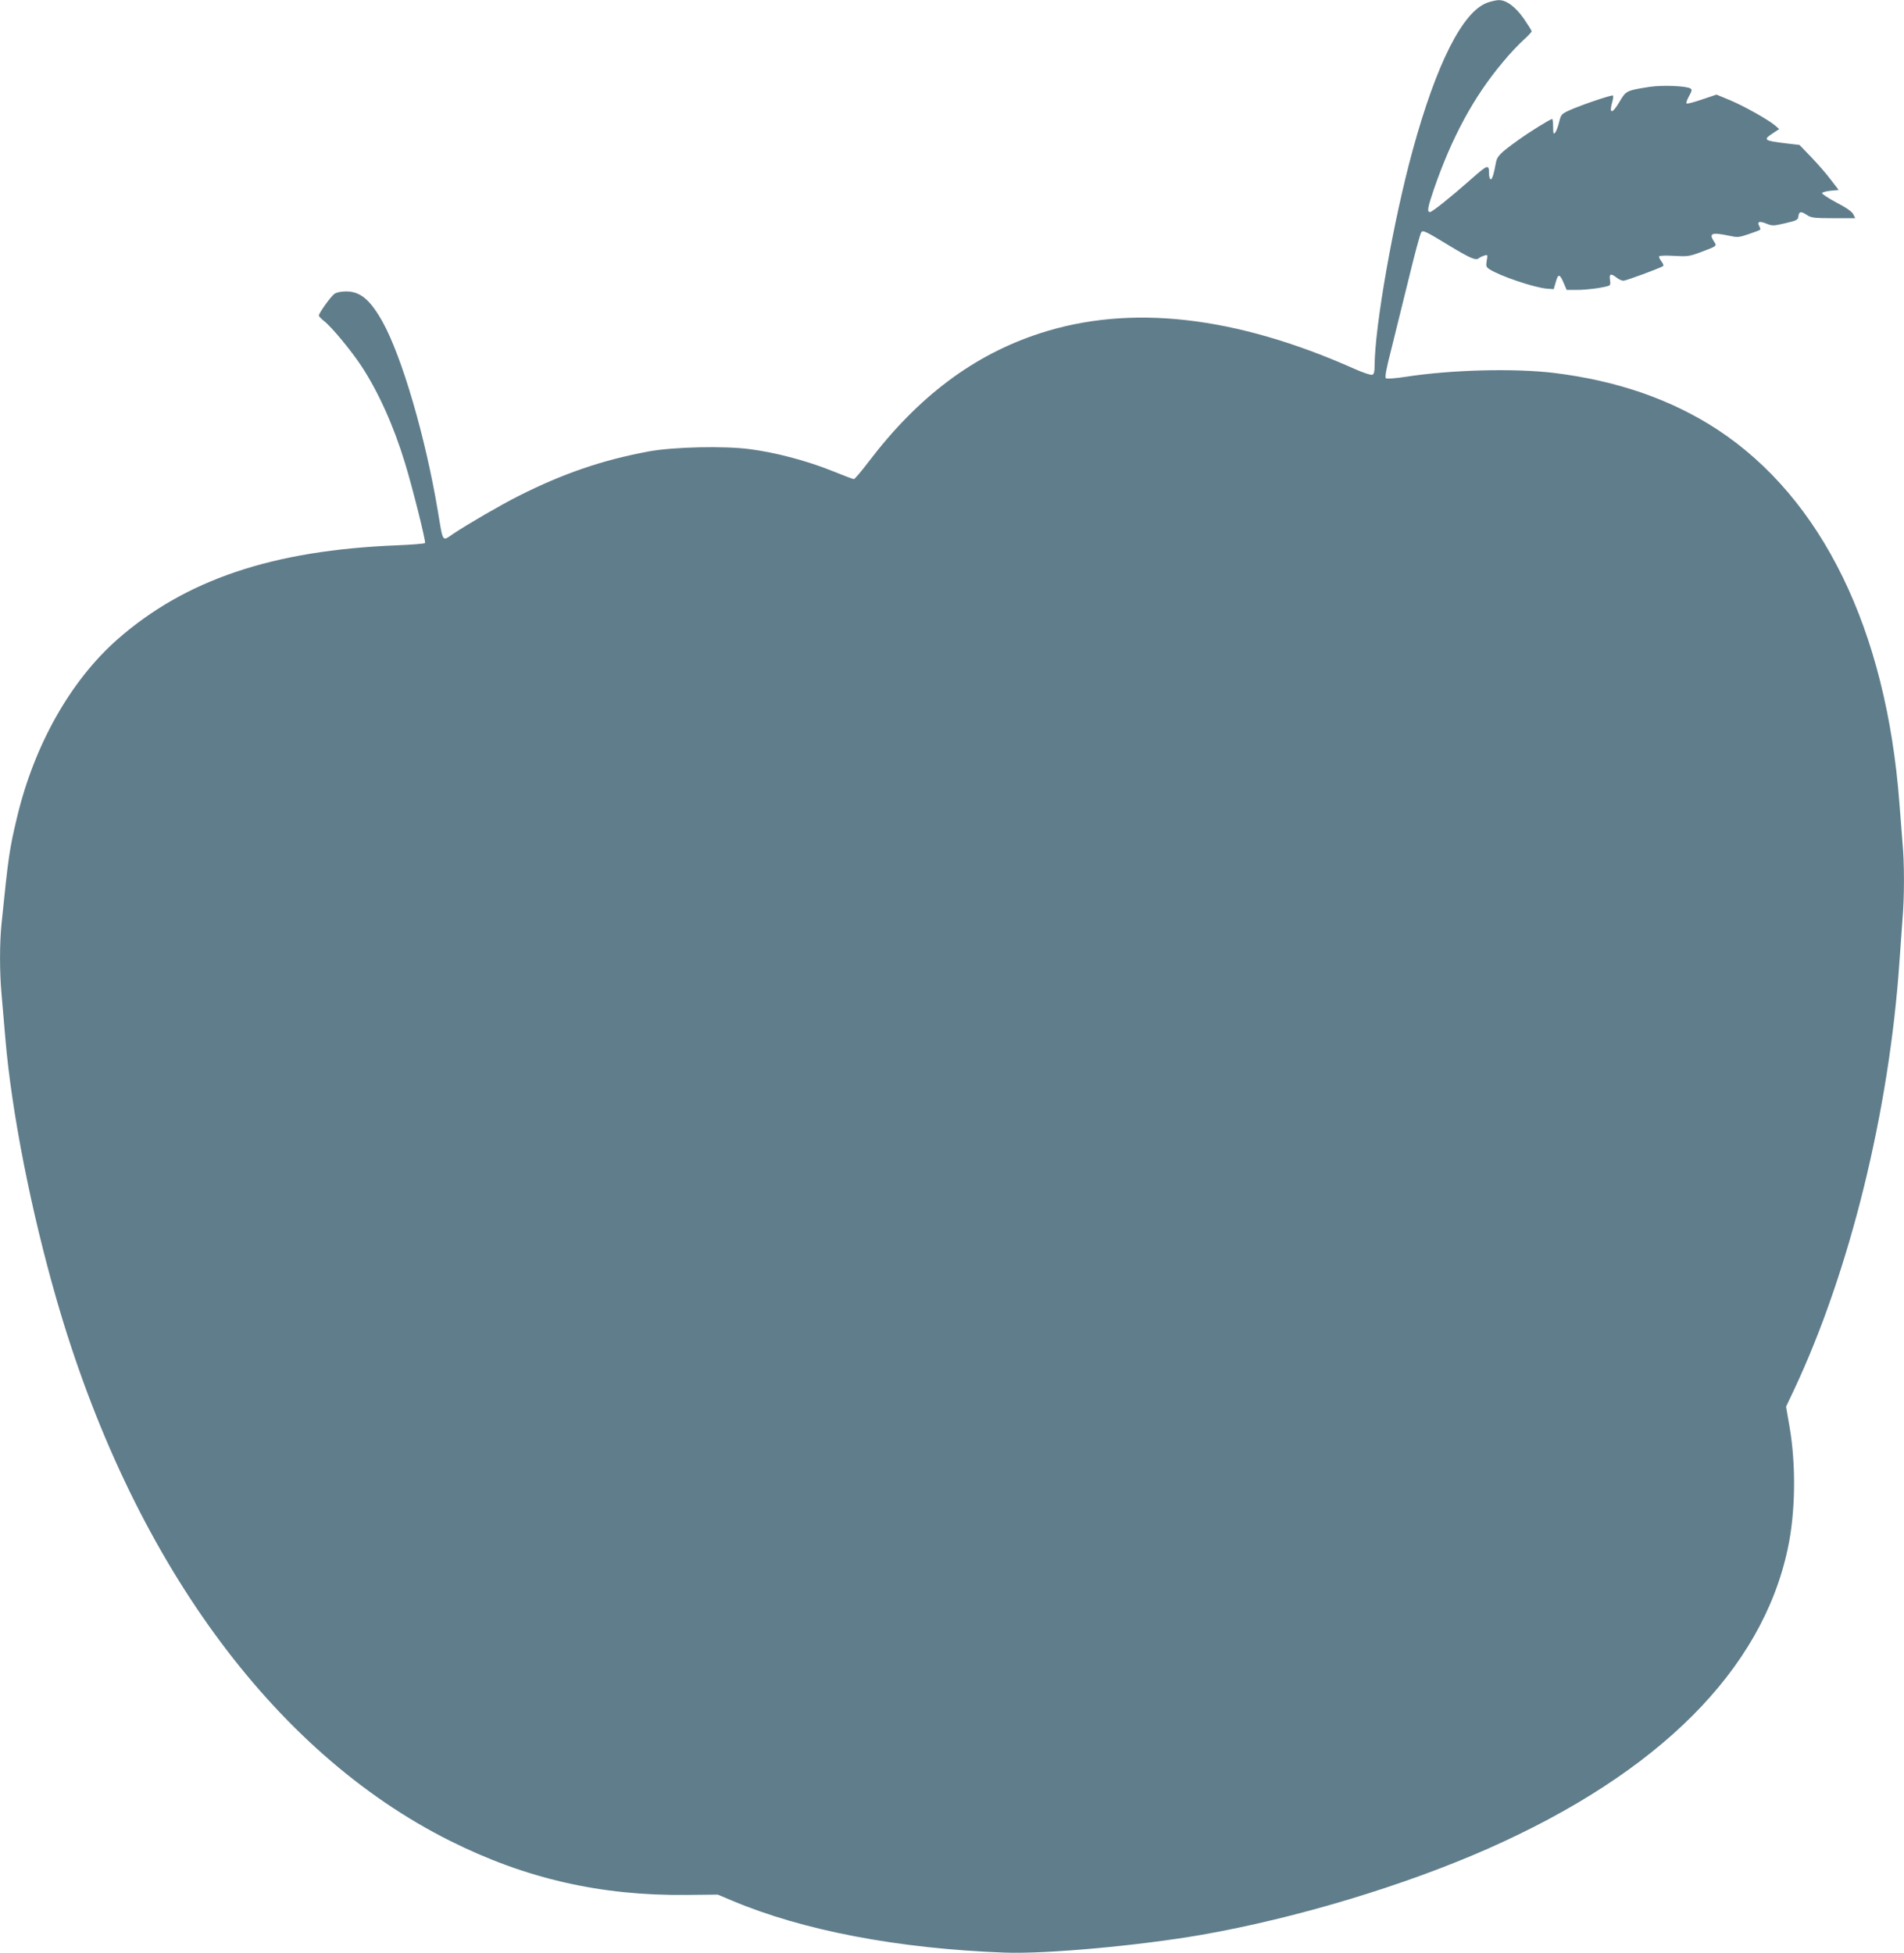 <?xml version="1.0" standalone="no"?>
<!DOCTYPE svg PUBLIC "-//W3C//DTD SVG 20010904//EN"
 "http://www.w3.org/TR/2001/REC-SVG-20010904/DTD/svg10.dtd">
<svg version="1.0" xmlns="http://www.w3.org/2000/svg"
 width="1248pt" height="1280pt" viewBox="0 0 1248 1280"
 preserveAspectRatio="xMidYMid meet">
<g transform="translate(0,1280) scale(0.1,-0.1)"
fill="#607d8b" stroke="none">
<path d="M9750 12783 c-162 -58 -333 -395 -490 -966 -127 -463 -249 -1156
-250 -1415 0 -38 -4 -54 -15 -58 -9 -4 -62 14 -118 39 -782 348 -1471 425
-2062 232 -433 -141 -797 -414 -1122 -842 -47 -62 -91 -113 -96 -113 -6 0 -72
25 -146 55 -162 65 -365 119 -534 141 -171 23 -505 15 -667 -15 -304 -57 -556
-143 -852 -292 -115 -58 -334 -185 -428 -248 -73 -50 -65 -61 -100 149 -81
485 -235 1011 -362 1240 -81 145 -146 200 -239 200 -33 0 -63 -6 -77 -16 -23
-16 -102 -126 -102 -142 0 -5 15 -21 34 -36 47 -36 179 -194 246 -297 111
-169 211 -392 285 -635 50 -164 137 -512 131 -523 -3 -4 -85 -11 -183 -15
-815 -32 -1388 -225 -1834 -617 -307 -271 -544 -691 -657 -1164 -50 -209 -57
-256 -102 -700 -13 -127 -13 -317 0 -459 5 -61 17 -192 25 -291 41 -484 168
-1129 335 -1709 487 -1693 1412 -2966 2579 -3550 495 -248 988 -361 1551 -355
l205 2 95 -40 c463 -195 1085 -314 1785 -340 271 -10 878 45 1293 117 617 108
1327 322 1877 565 1120 496 1794 1170 1963 1965 51 236 55 547 12 798 l-23
133 53 112 c366 779 623 1825 690 2802 6 88 15 212 20 277 13 148 13 373 0
508 -5 58 -14 173 -20 255 -86 1138 -507 2000 -1195 2451 -303 197 -655 319
-1070 370 -261 31 -672 21 -974 -26 -67 -10 -121 -14 -127 -9 -8 6 3 65 37
196 26 104 77 313 115 466 37 153 73 286 80 295 11 15 29 6 172 -81 154 -93
187 -107 207 -88 6 5 21 12 34 16 22 7 23 6 16 -33 -6 -35 -4 -42 17 -56 69
-45 294 -121 378 -128 l44 -3 14 48 c15 55 26 53 52 -9 l19 -44 69 0 c61 0
156 12 204 26 13 4 15 13 11 39 -7 41 6 45 44 15 14 -11 34 -20 44 -20 16 0
236 81 260 96 5 3 0 17 -11 31 -11 14 -17 29 -15 33 3 5 47 6 99 3 85 -5 100
-3 167 22 115 43 113 42 95 70 -37 56 -18 64 93 41 60 -13 67 -13 134 10 39
13 72 26 74 28 3 2 0 13 -6 25 -16 29 1 34 48 15 37 -15 46 -15 123 3 77 18
83 22 86 46 4 32 17 34 57 7 26 -17 47 -20 172 -20 l143 0 -12 25 c-8 17 -44
43 -110 77 -54 29 -97 57 -95 63 2 5 27 12 56 15 l53 5 -51 66 c-27 37 -85
103 -128 148 l-78 81 -85 10 c-150 18 -156 23 -89 67 l41 27 -26 23 c-46 39
-207 129 -298 167 l-87 36 -95 -32 c-52 -18 -98 -30 -101 -26 -4 4 3 25 16 48
19 34 21 43 9 50 -27 17 -183 23 -265 11 -154 -24 -157 -25 -199 -97 -50 -85
-72 -83 -47 3 5 18 6 35 3 37 -9 5 -207 -62 -283 -96 -54 -25 -57 -28 -69 -76
-6 -28 -18 -59 -25 -69 -13 -16 -14 -12 -15 35 0 28 -3 52 -6 52 -12 0 -143
-81 -221 -137 -120 -86 -141 -107 -148 -150 -13 -73 -26 -114 -35 -108 -6 4
-10 19 -10 35 0 66 -7 63 -118 -35 -141 -124 -254 -214 -269 -215 -21 0 -15
31 26 151 118 341 261 605 451 831 44 54 106 119 135 145 30 27 55 53 54 58 0
6 -24 43 -52 84 -55 78 -115 122 -165 120 -15 0 -47 -8 -72 -16z"/>
</g>
</svg>
